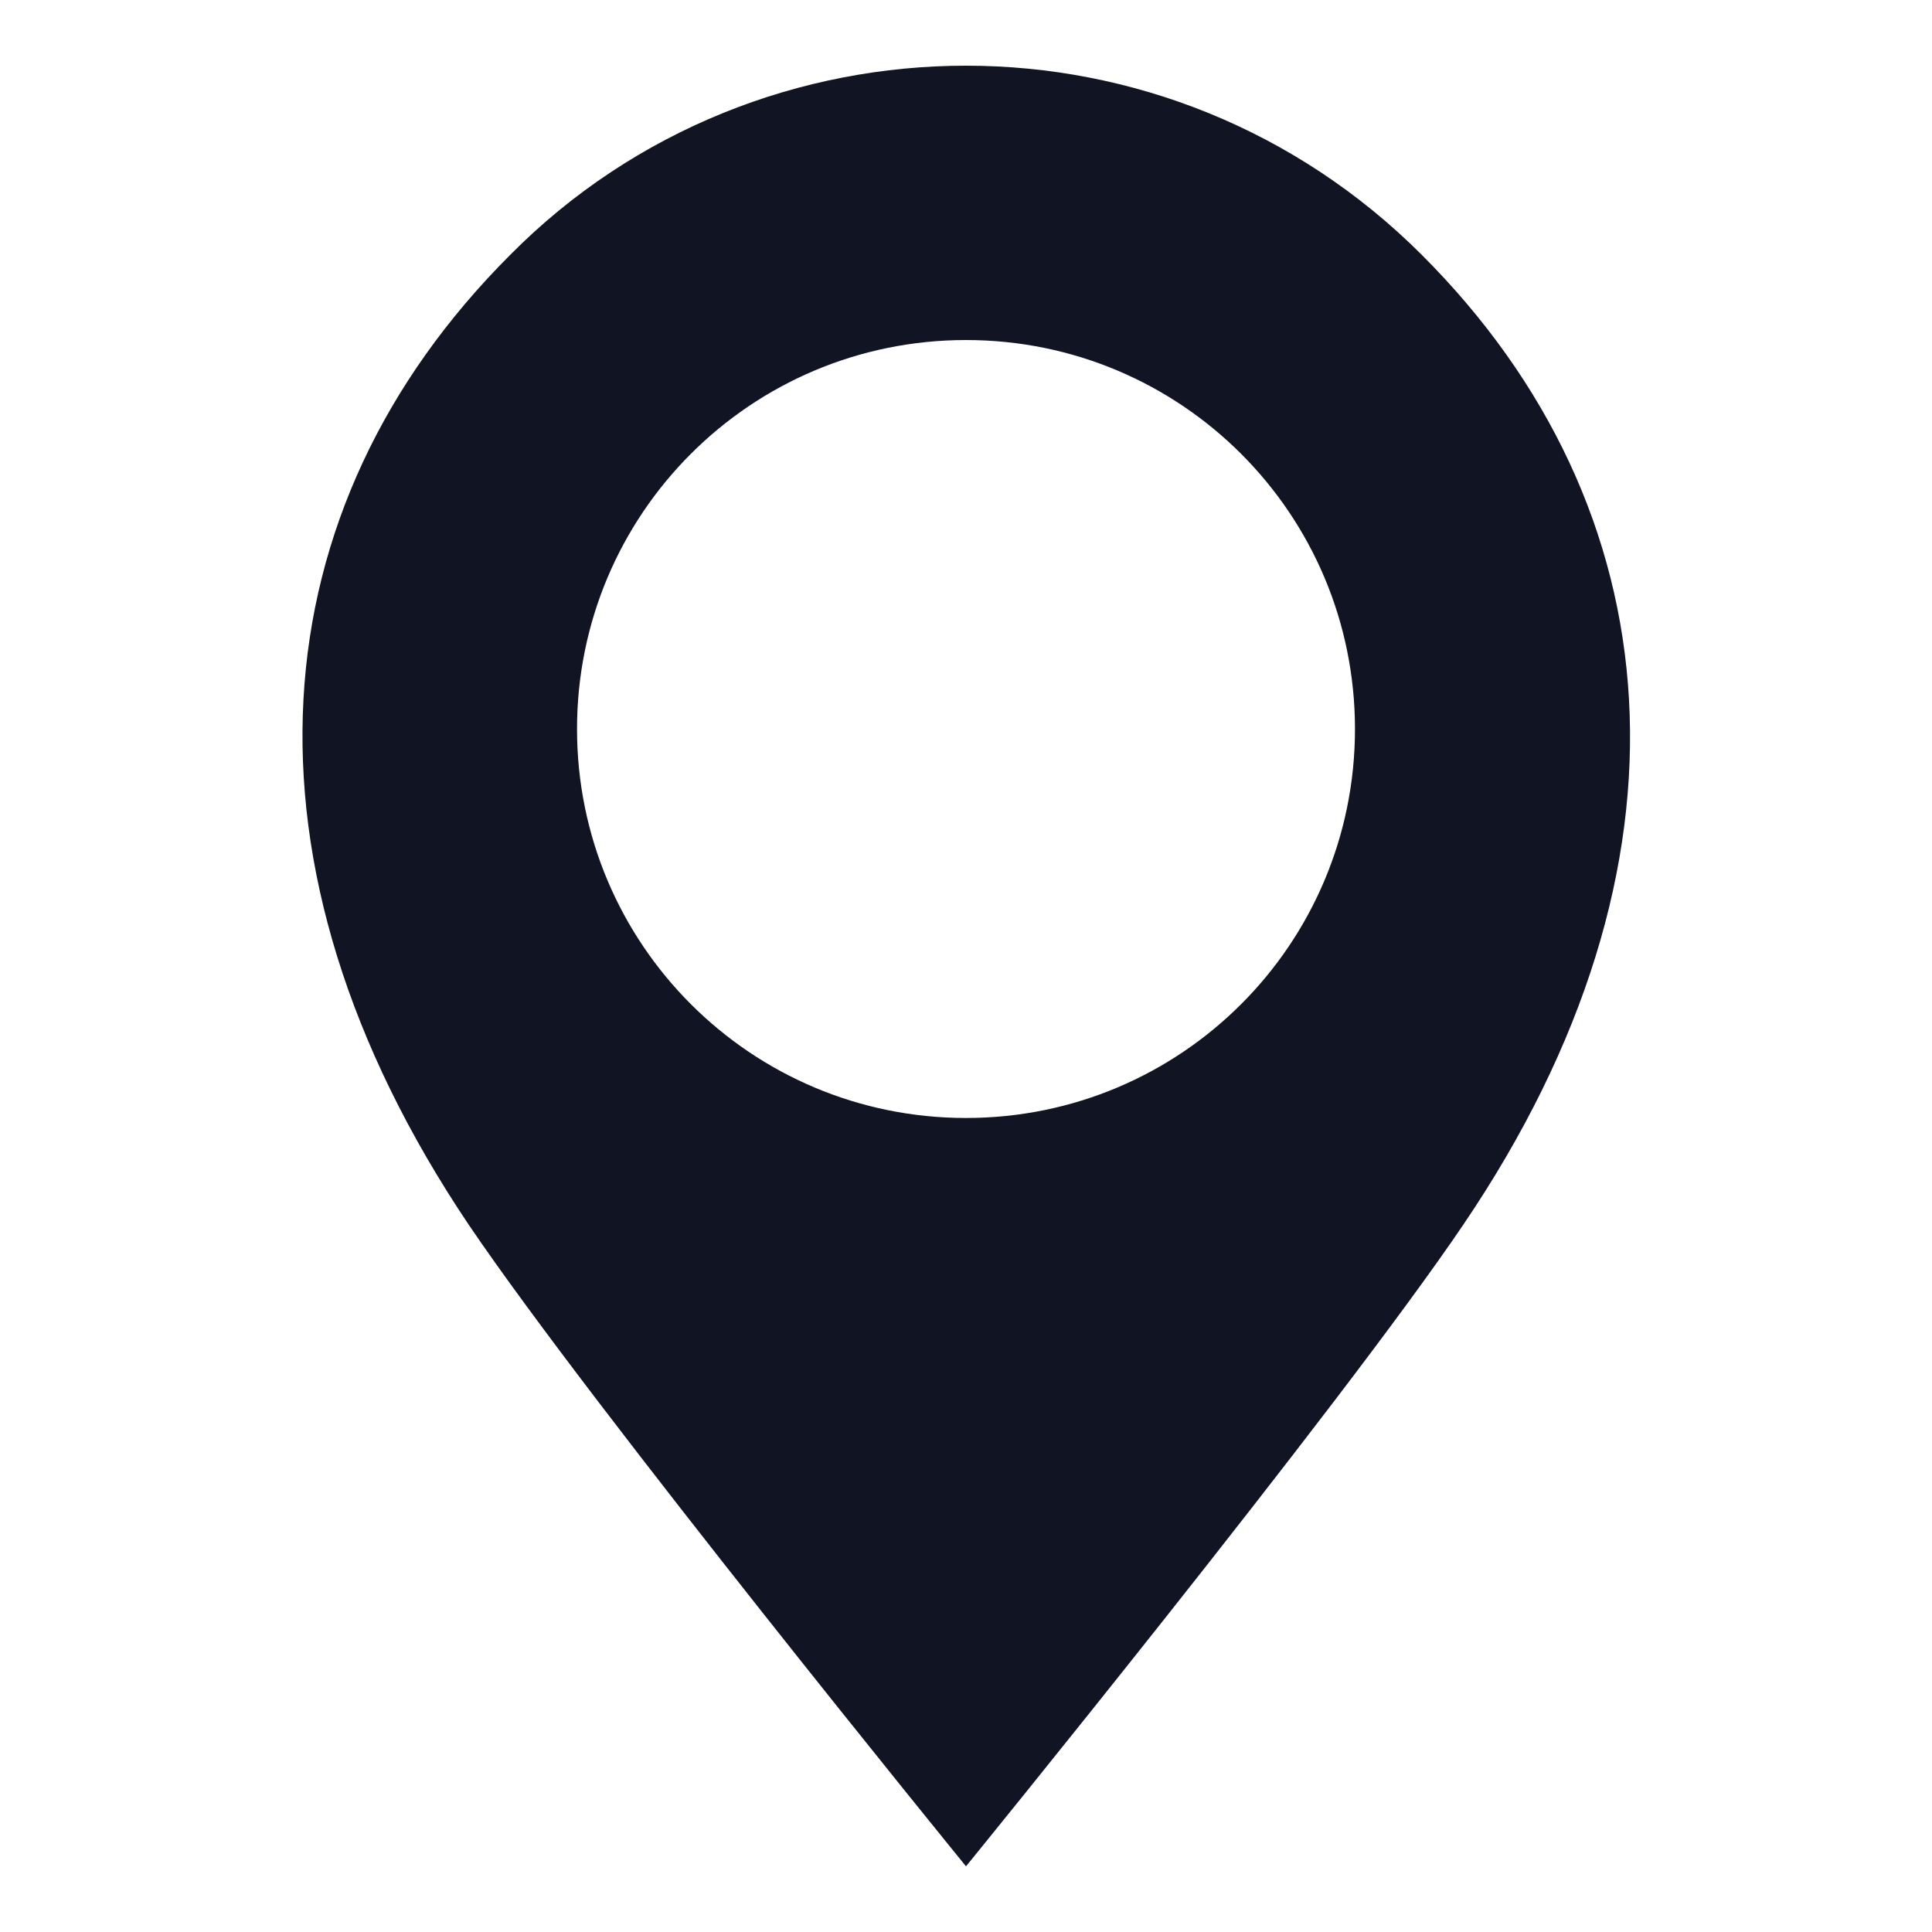 <?xml version="1.0" encoding="UTF-8"?>
<svg id="Layer_1" data-name="Layer 1" xmlns="http://www.w3.org/2000/svg" version="1.1" viewBox="0 0 150 150">
  <defs>
    <style>
      .cls-1 {
        fill: #111422;
        stroke-width: 0px;
      }
    </style>
  </defs>
  <path class="cls-1" d="M110.4,19.8c-9.8-9.8-22.6-14.7-35.4-14.7s-25.7,4.9-35.4,14.7c-19.6,19.6-22.1,47.2-3.2,75.3,9.6,14.2,38.6,49.8,38.6,49.8,0,0,29-35.6,38.6-49.8,19-28,16.4-55.7-3.2-75.3ZM75,86.8c-16.7,0-30.2-13.5-30.2-30.2s13.5-30.2,30.2-30.2,30.2,13.5,30.2,30.2-13.5,30.2-30.2,30.2Z"/>
</svg>